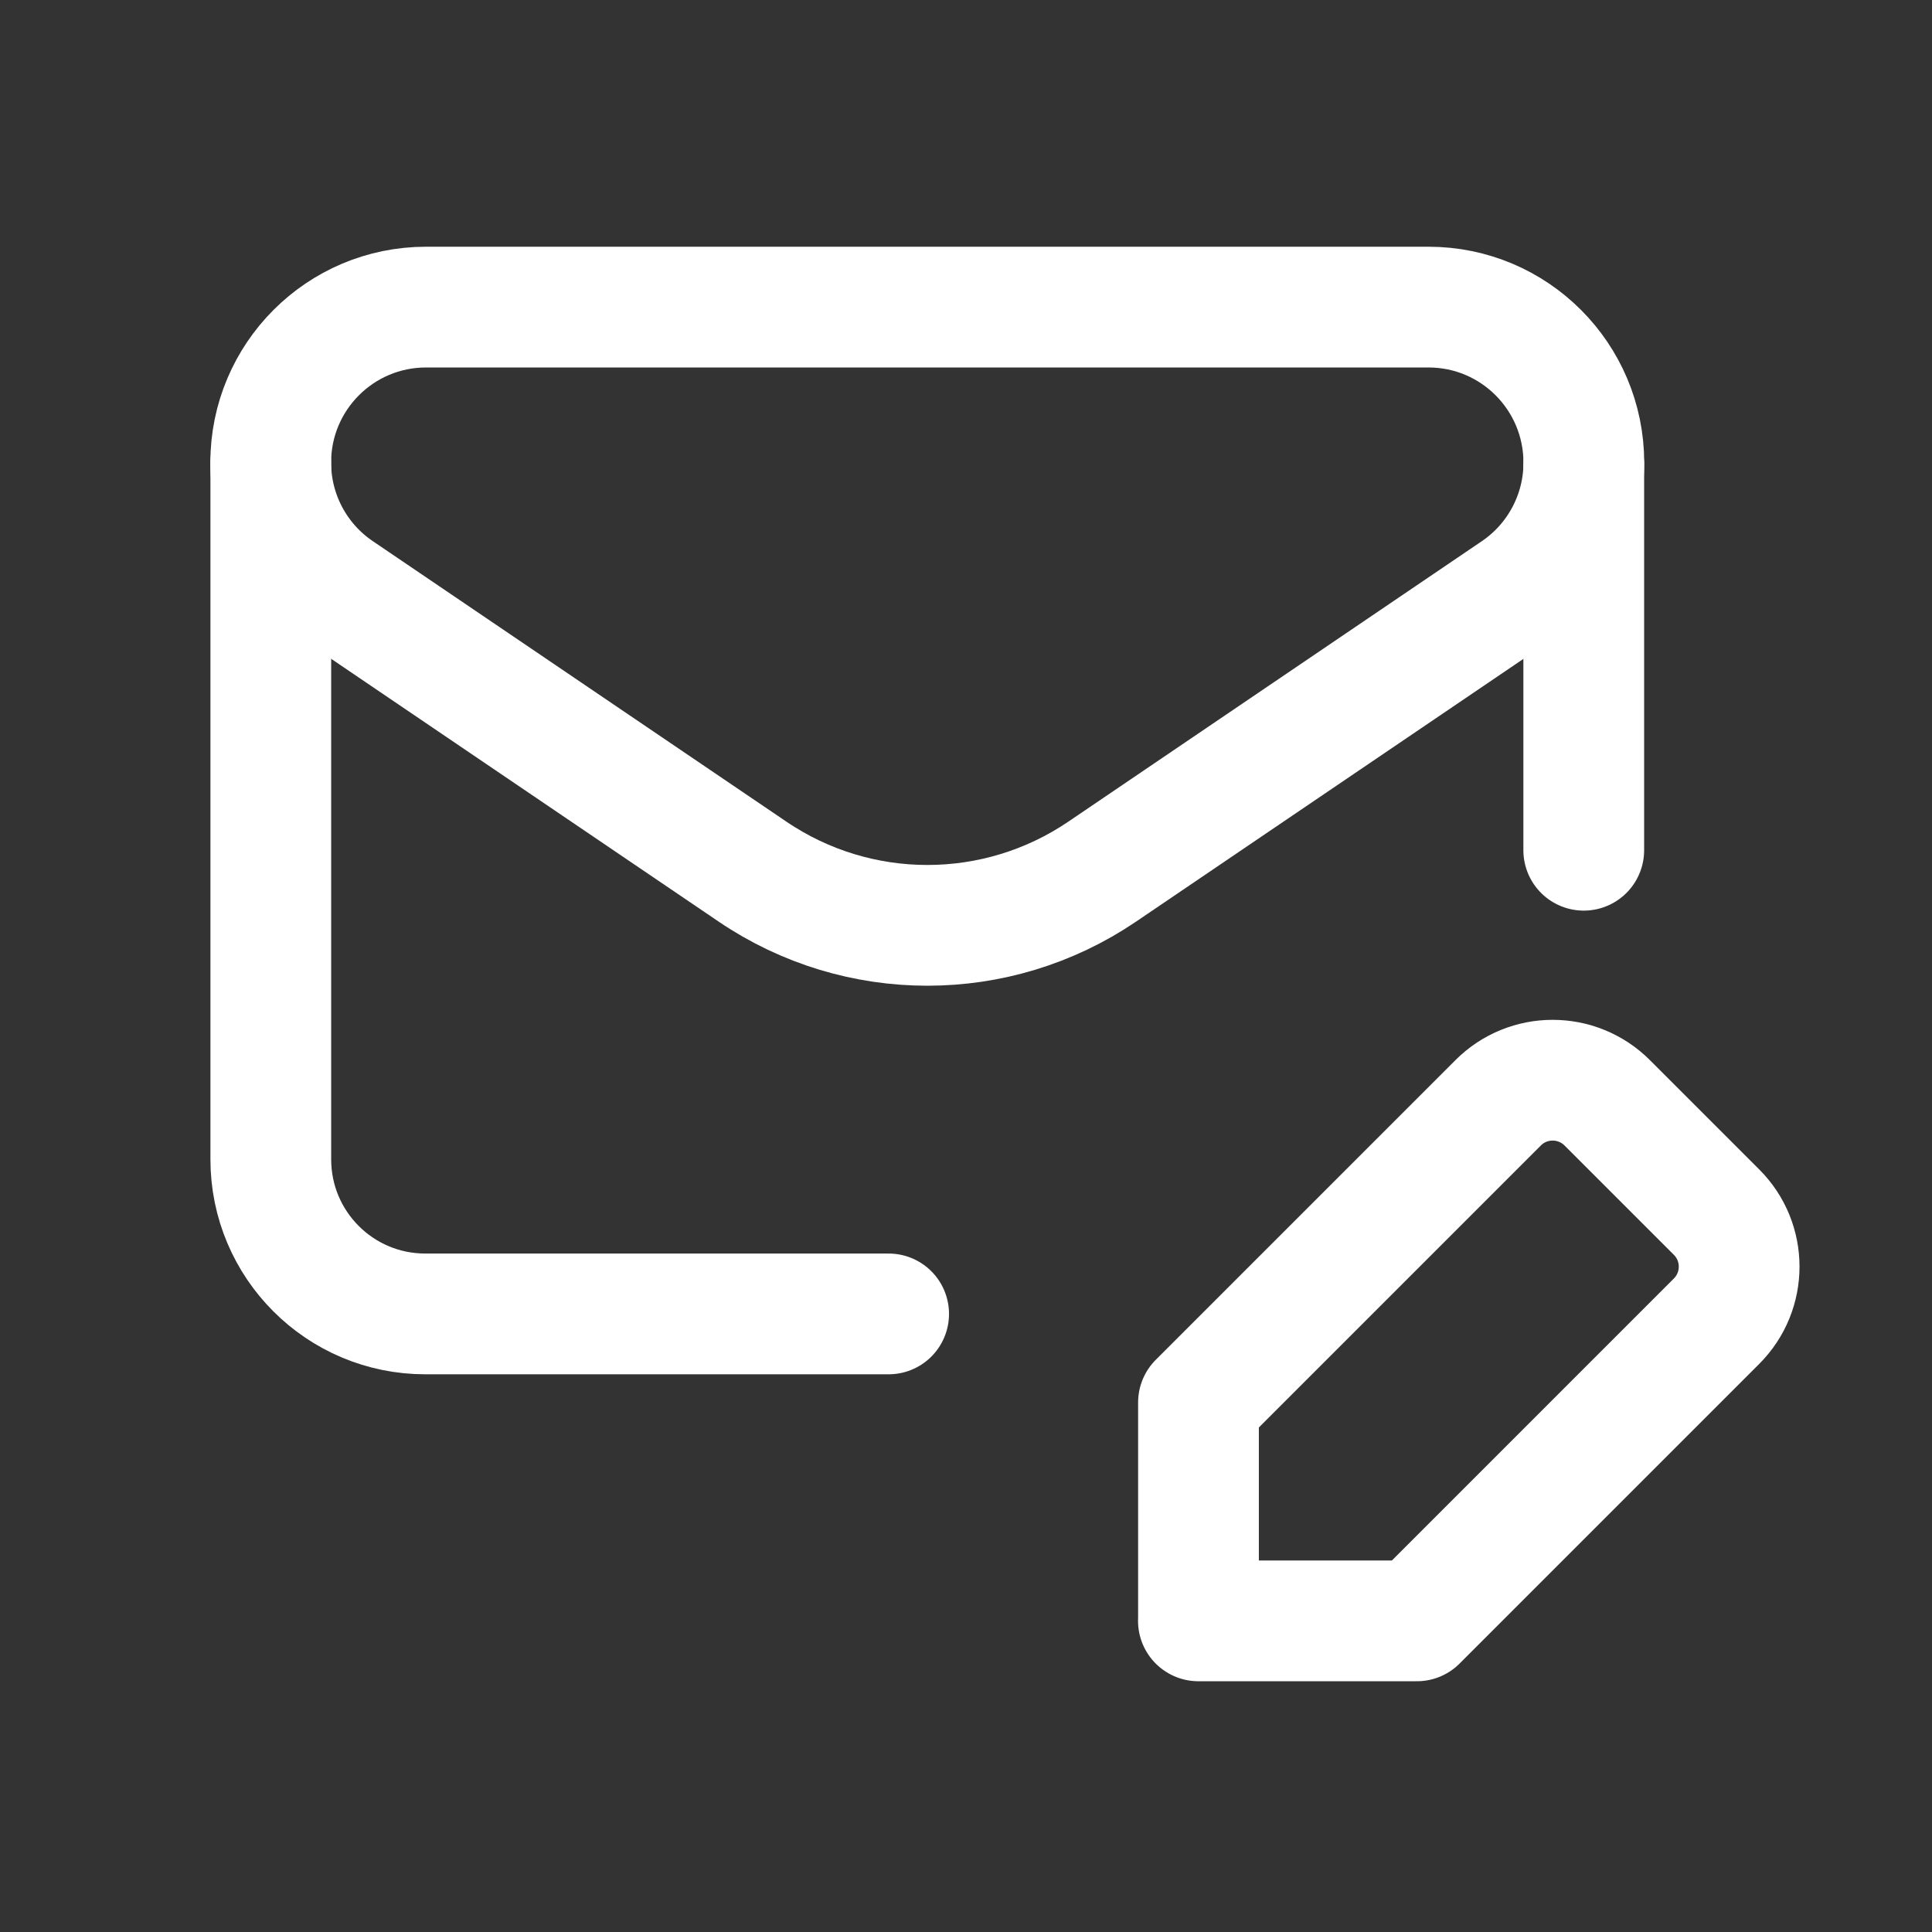 <svg width="24" height="24" viewBox="0 0 24 24" fill="none" xmlns="http://www.w3.org/2000/svg">
    <rect x="0" y="0" width="24" height="24" fill="#333333" stroke="none"/>
    <path fill-rule="evenodd" clip-rule="evenodd"
        d="M14.887 20.135H17.601L21.323 16.413C21.698 16.038 21.698 15.431 21.323 15.057L19.966 13.7C19.591 13.325 18.984 13.325 18.61 13.7L14.888 17.422V20.135H14.887Z"
        stroke="#ffffff" stroke-width="1.5" stroke-linecap="round" stroke-linejoin="round" />
    <path d="M19.674 10.562V5.772" stroke="#ffffff" stroke-width="1.5" stroke-linecap="round"
        stroke-linejoin="round" />
    <path d="M11.039 16.322H5.283C4.223 16.322 3.364 15.463 3.364 14.402V5.746" stroke="#ffffff"
        stroke-width="1.5" stroke-linecap="round" stroke-linejoin="round" />
    <path fill-rule="evenodd" clip-rule="evenodd"
        d="M17.746 3.815H5.292C4.227 3.815 3.363 4.679 3.363 5.746V5.746C3.363 6.386 3.68 6.984 4.21 7.343L9.35 10.829C10.661 11.717 12.379 11.717 13.69 10.829L18.828 7.344C19.358 6.985 19.675 6.386 19.675 5.747V5.746C19.674 4.679 18.811 3.815 17.746 3.815Z"
        stroke="#ffffff" stroke-width="1.5" stroke-linecap="round" stroke-linejoin="round" />
</svg>